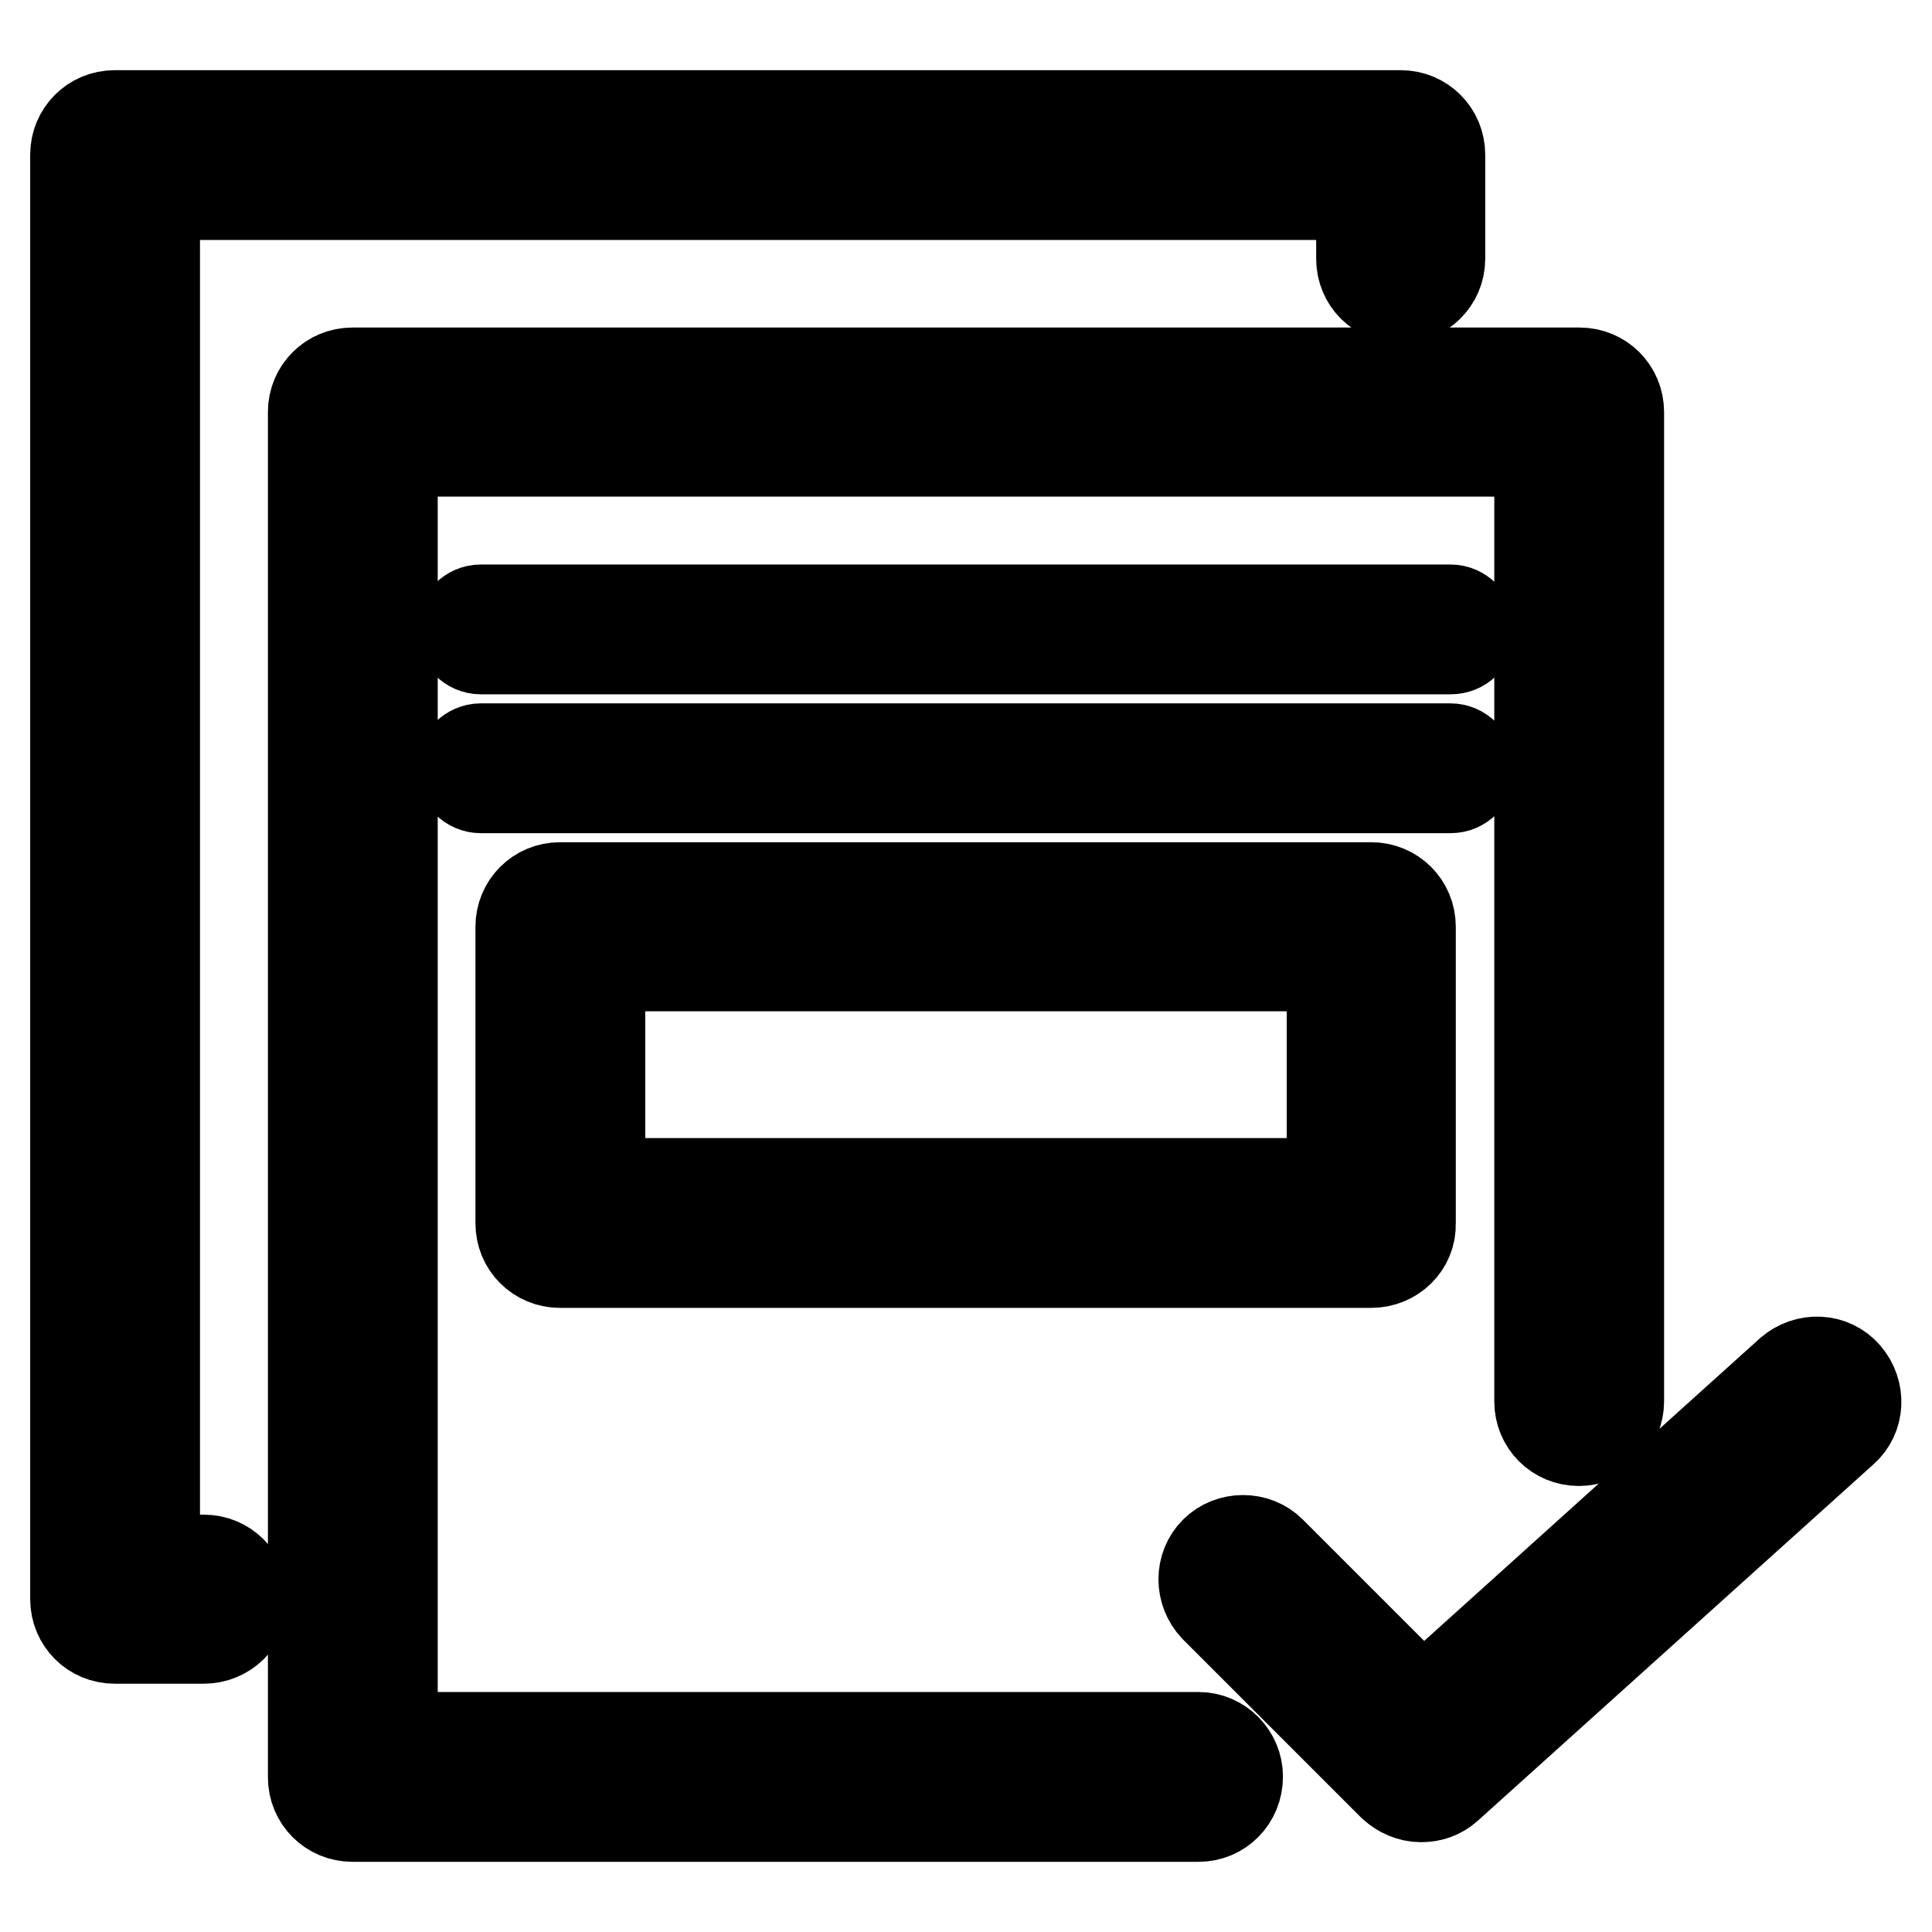 <?xml version="1.0" encoding="utf-8"?>
<!-- Svg Vector Icons : http://www.onlinewebfonts.com/icon -->
<!DOCTYPE svg PUBLIC "-//W3C//DTD SVG 1.1//EN" "http://www.w3.org/Graphics/SVG/1.1/DTD/svg11.dtd">
<svg version="1.1" xmlns="http://www.w3.org/2000/svg" xmlns:xlink="http://www.w3.org/1999/xlink" x="0px" y="0px" viewBox="0 0 256 256" enable-background="new 0 0 256 256" xml:space="preserve">
<g> <path stroke-width="12" fill-opacity="0" stroke="#000000"  d="M158.8,240.7H46.7c-2.9,0-5.2-2.3-5.2-5.2V54.6c0-2.9,2.3-5.2,5.2-5.2l0,0h162.6c2.9,0,5.2,2.3,5.2,5.2 v131.1c0,2.9-2.4,5.2-5.3,5.2c-2.9,0-5.2-2.3-5.2-5.2V59.8H52v170.4h106.8c2.9,0,5.2,2.4,5.2,5.2 C164,238.4,161.7,240.7,158.8,240.7z M27,217.1H15.2c-2.9,0-5.2-2.3-5.2-5.2V20.5c0-2.9,2.3-5.2,5.2-5.2h170.4 c2.9,0,5.2,2.3,5.2,5.2v13.8c0,2.9-2.4,5.2-5.2,5.2c-2.9,0-5.2-2.3-5.2-5.2v-8.5H20.5v180.9H27c2.9,0,5.2,2.3,5.2,5.2 C32.3,214.8,29.9,217.1,27,217.1C27,217.1,27,217.1,27,217.1z M188.3,238.1c-1.4,0-2.7-0.6-3.7-1.5L161,213c-2-2.1-2-5.4,0-7.4 c2-2,5.4-2,7.4,0l20.1,20.1l48.7-43.9c2.2-1.9,5.5-1.8,7.4,0.4c1.9,2.2,1.8,5.5-0.4,7.4l-52.4,47.2 C190.8,237.7,189.6,238.1,188.3,238.1z M181.7,167.3H74.2c-2.9,0-5.2-2.3-5.2-5.2v-39.3c0-2.9,2.3-5.2,5.2-5.2h107.5 c2.9,0,5.2,2.3,5.2,5.2v39.3C187,165,184.6,167.3,181.7,167.3z M79.5,156.8h97V128h-97V156.8z M192.2,86H63.7 c-1.4,0-2.6-1.2-2.6-2.6c0-1.4,1.2-2.6,2.6-2.6h128.5c1.4,0,2.6,1.2,2.6,2.6C194.8,84.9,193.7,86,192.2,86z M192.2,104.4H63.7 c-1.4,0-2.6-1.2-2.6-2.6c0-1.4,1.2-2.6,2.6-2.6h128.5c1.4,0,2.6,1.2,2.6,2.6C194.8,103.2,193.7,104.4,192.2,104.4z"/></g>
</svg>